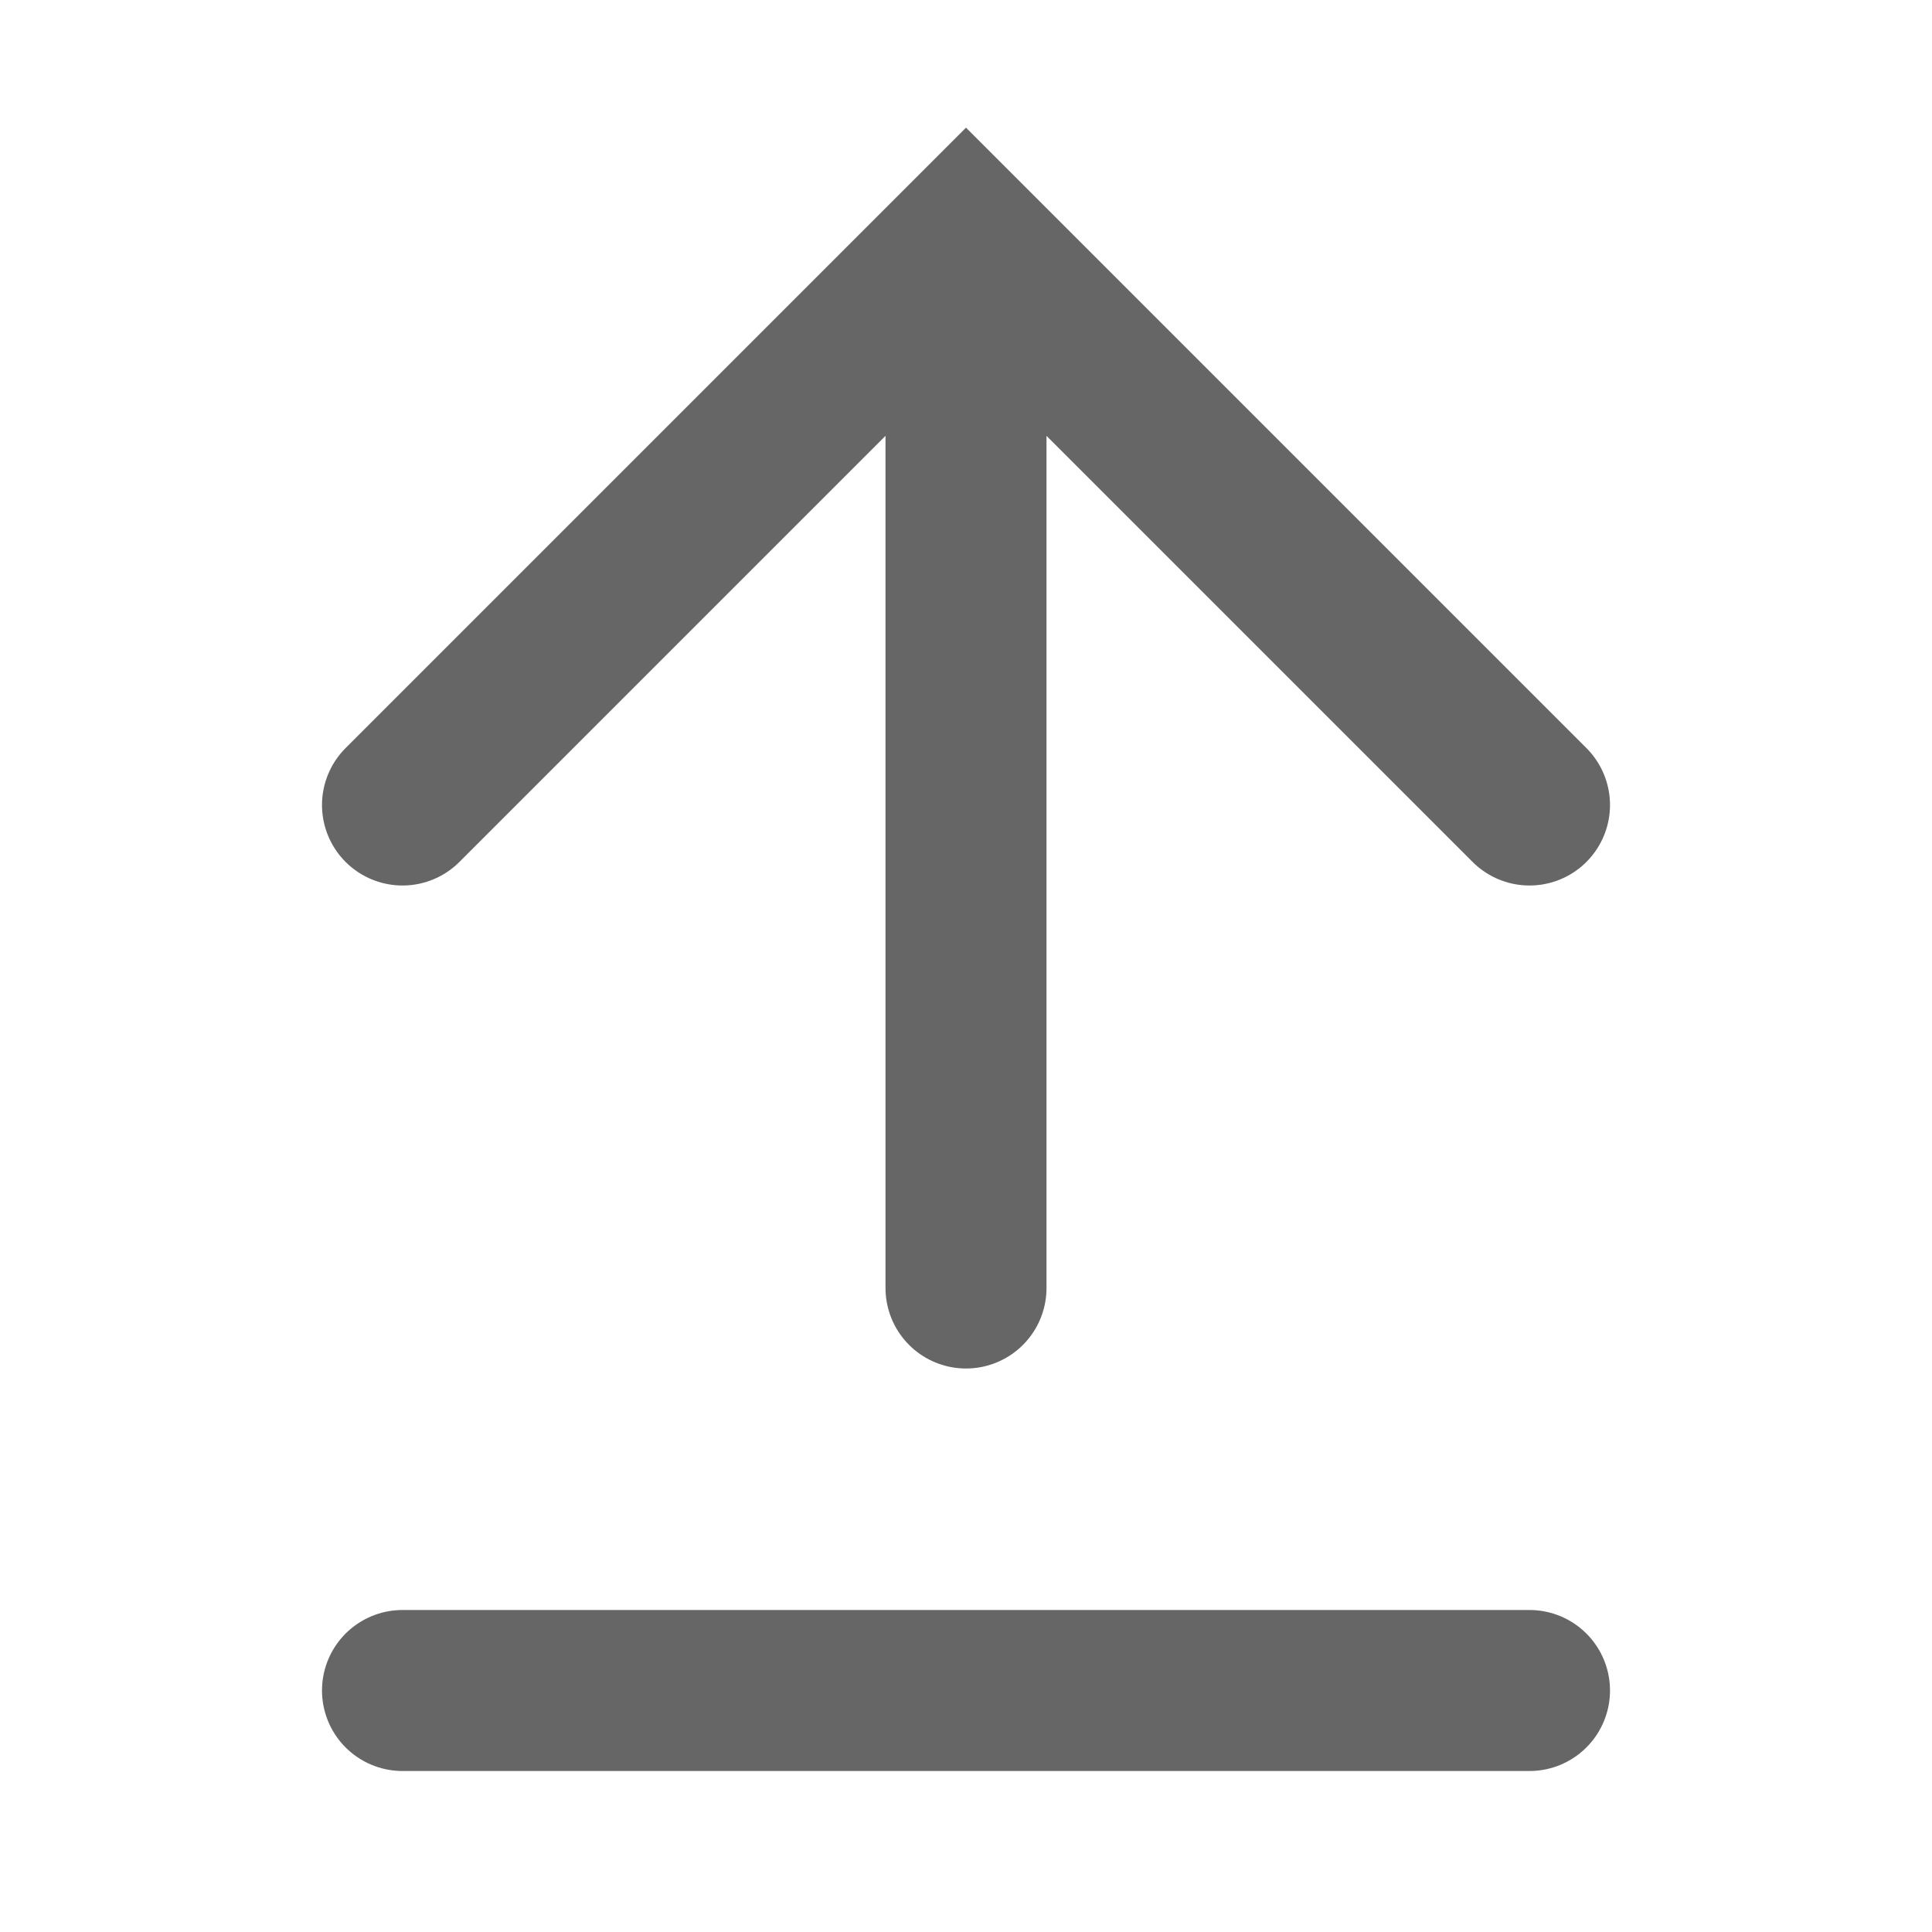 <?xml version="1.0" encoding="UTF-8"?>
<svg width="24px" height="24px" viewBox="0 0 24 24" version="1.1" xmlns="http://www.w3.org/2000/svg">
    <g stroke="none" stroke-width="1" fill="none" fill-rule="evenodd">
        <path d="M12,4 L12,16 M5,10 L12,3 L19,10" stroke="#666666" stroke-width="2" stroke-linecap="round"/>
        <path d="M5,21 L19,21" stroke="#666666" stroke-width="2" stroke-linecap="round"/>
    </g>
</svg> 